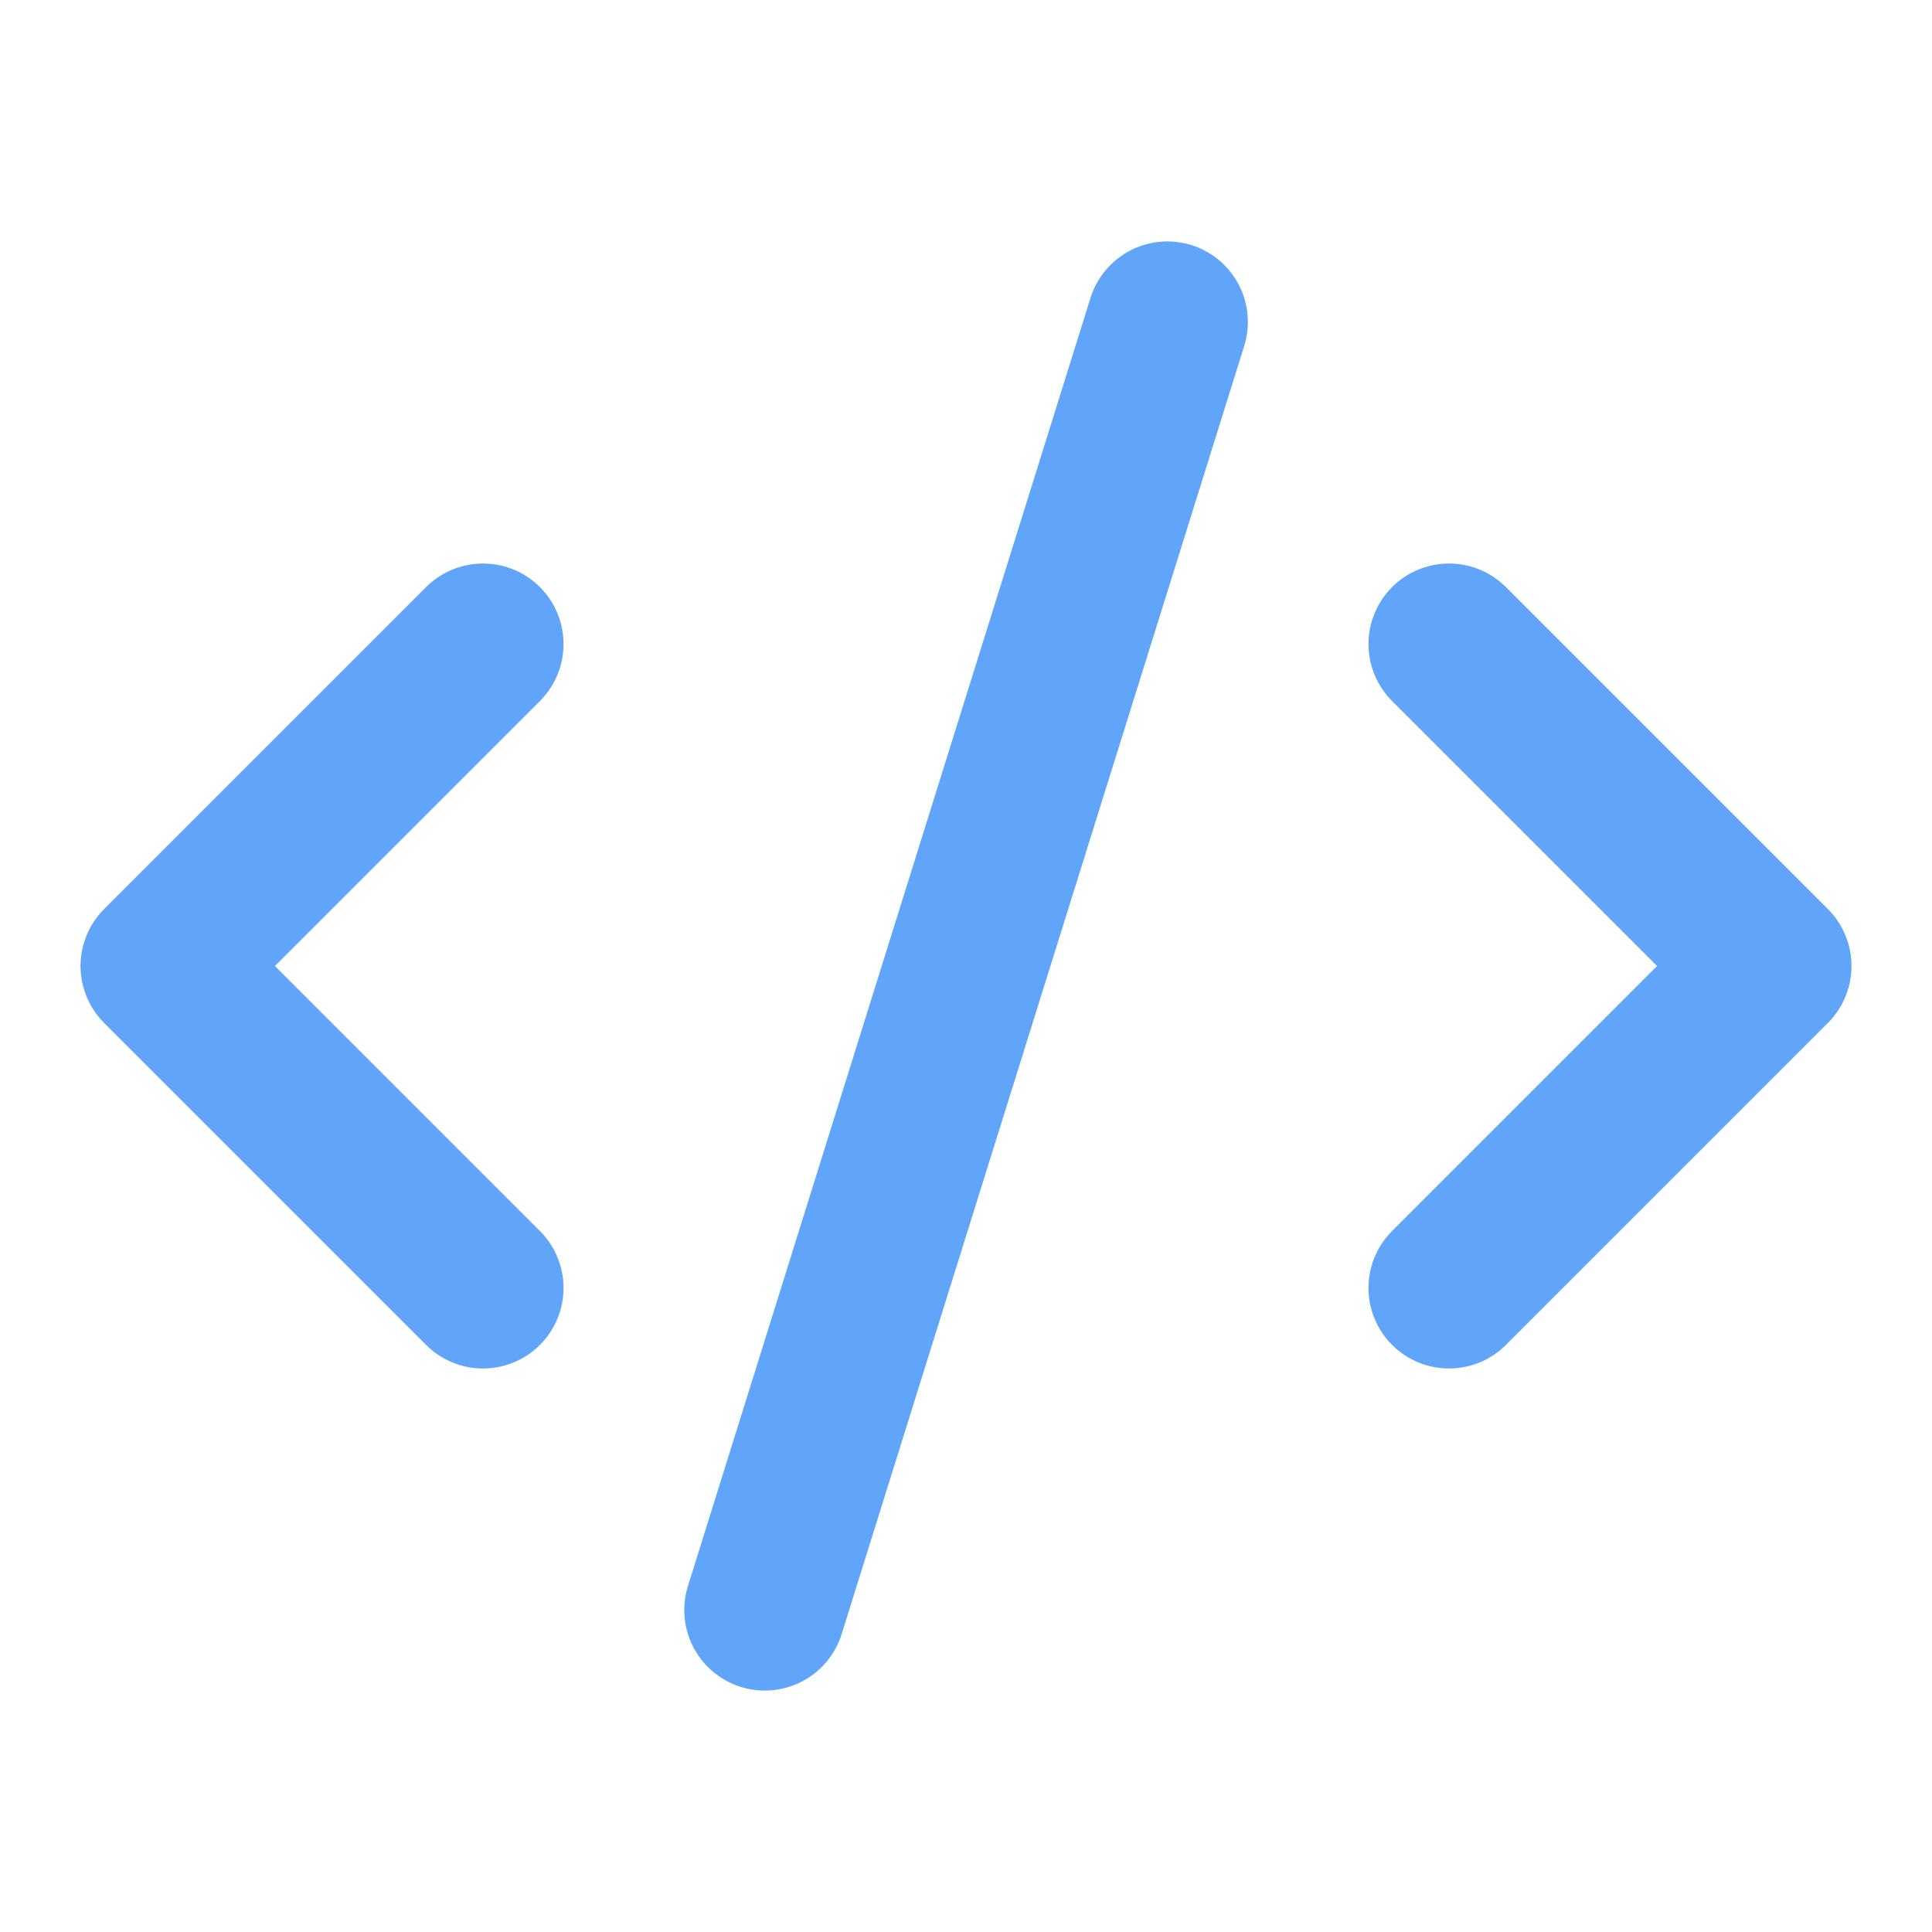 <svg width="14" height="14" viewBox="0 0 14 14" fill="none" xmlns="http://www.w3.org/2000/svg">
<path d="M10.5 9.333L12.833 7L10.5 4.667" stroke="#60A5FA" stroke-width="1.167" stroke-linecap="round" stroke-linejoin="round"/>
<path d="M3.5 4.667L1.167 7L3.5 9.333" stroke="#60A5FA" stroke-width="1.167" stroke-linecap="round" stroke-linejoin="round"/>
<path d="M8.459 2.333L5.542 11.667" stroke="#60A5FA" stroke-width="1.167" stroke-linecap="round" stroke-linejoin="round"/>
</svg>
